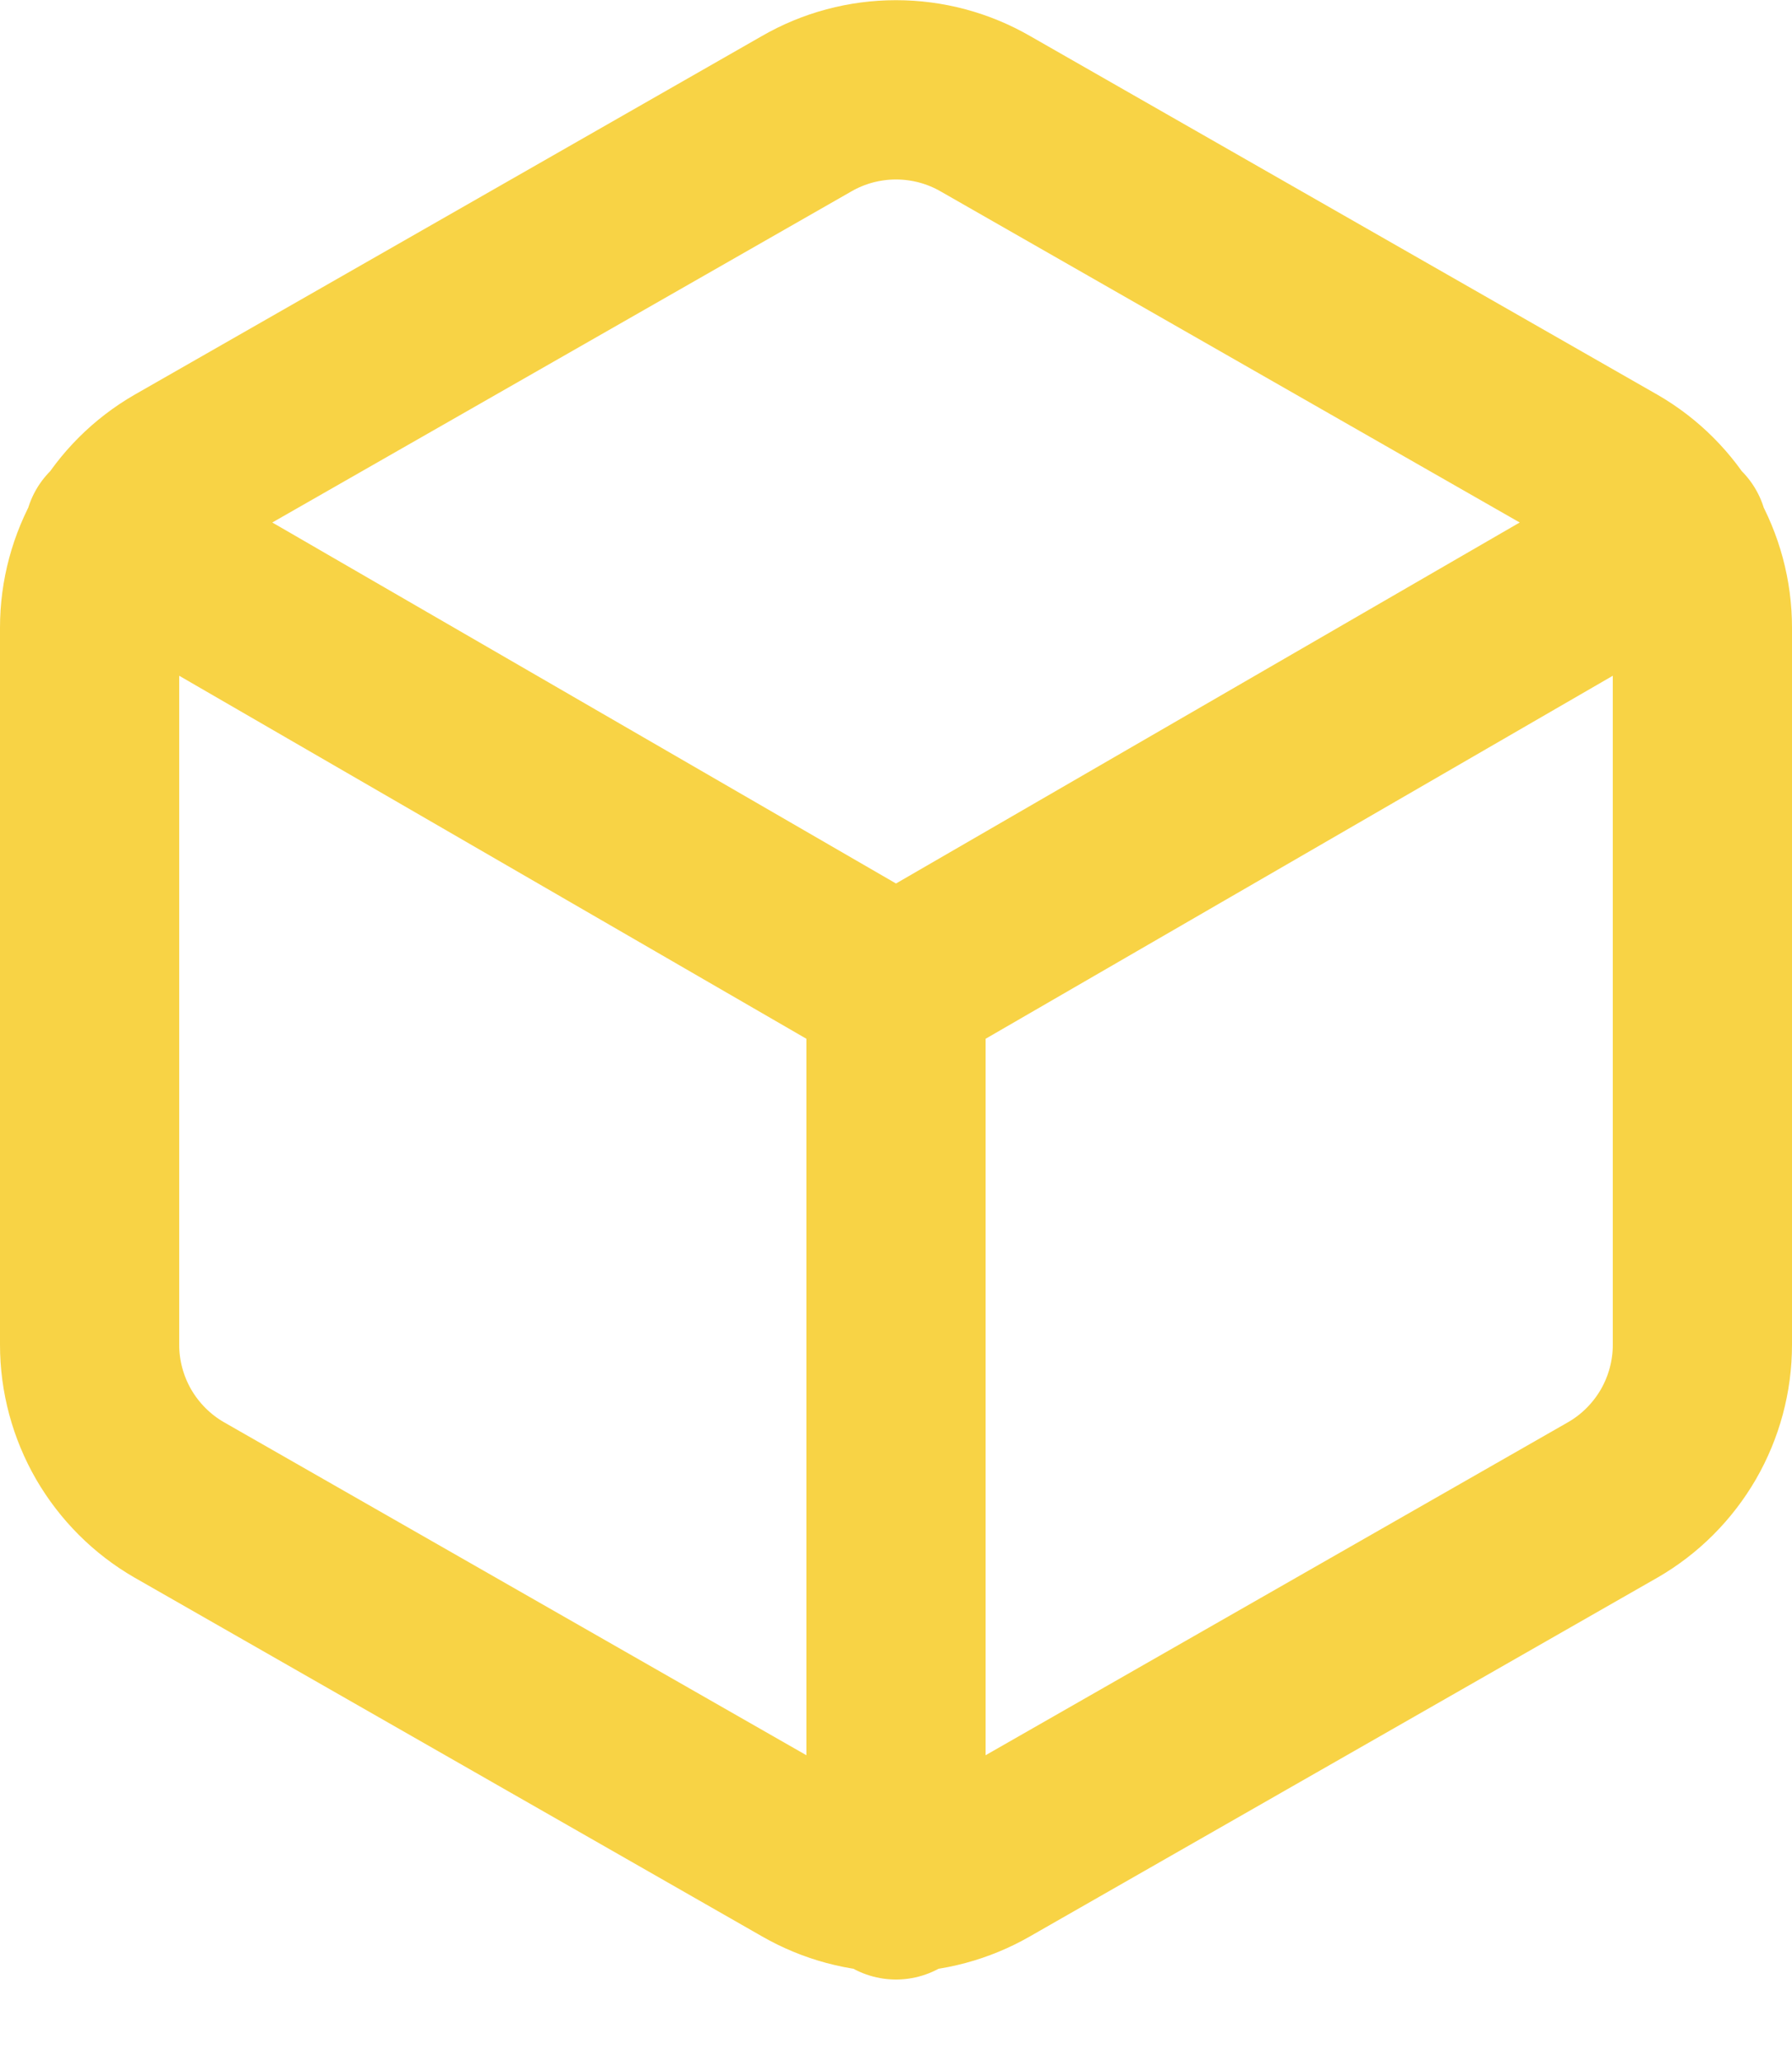 <svg xmlns="http://www.w3.org/2000/svg" width="20" height="23" viewBox="0 0 20 23" fill="none"><path d="M1.27 5.96L10 11.01L18.73 5.96M10 21.08V11M19 15V7C19 6.649 18.907 6.305 18.732 6.001C18.556 5.697 18.304 5.445 18 5.27L11 1.27C10.696 1.094 10.351 1.002 10 1.002C9.649 1.002 9.304 1.094 9 1.27L2 5.27C1.696 5.445 1.444 5.697 1.268 6.001C1.093 6.305 1 6.649 1 7V15C1 15.351 1.093 15.695 1.268 15.999C1.444 16.302 1.696 16.555 2 16.73L9 20.73C9.304 20.905 9.649 20.998 10 20.998C10.351 20.998 10.696 20.905 11 20.73L18 16.73C18.304 16.555 18.556 16.302 18.732 15.999C18.907 15.695 19 15.351 19 15Z" stroke="#F8D345" stroke-width="2" stroke-linecap="round" stroke-linejoin="round"></path></svg>